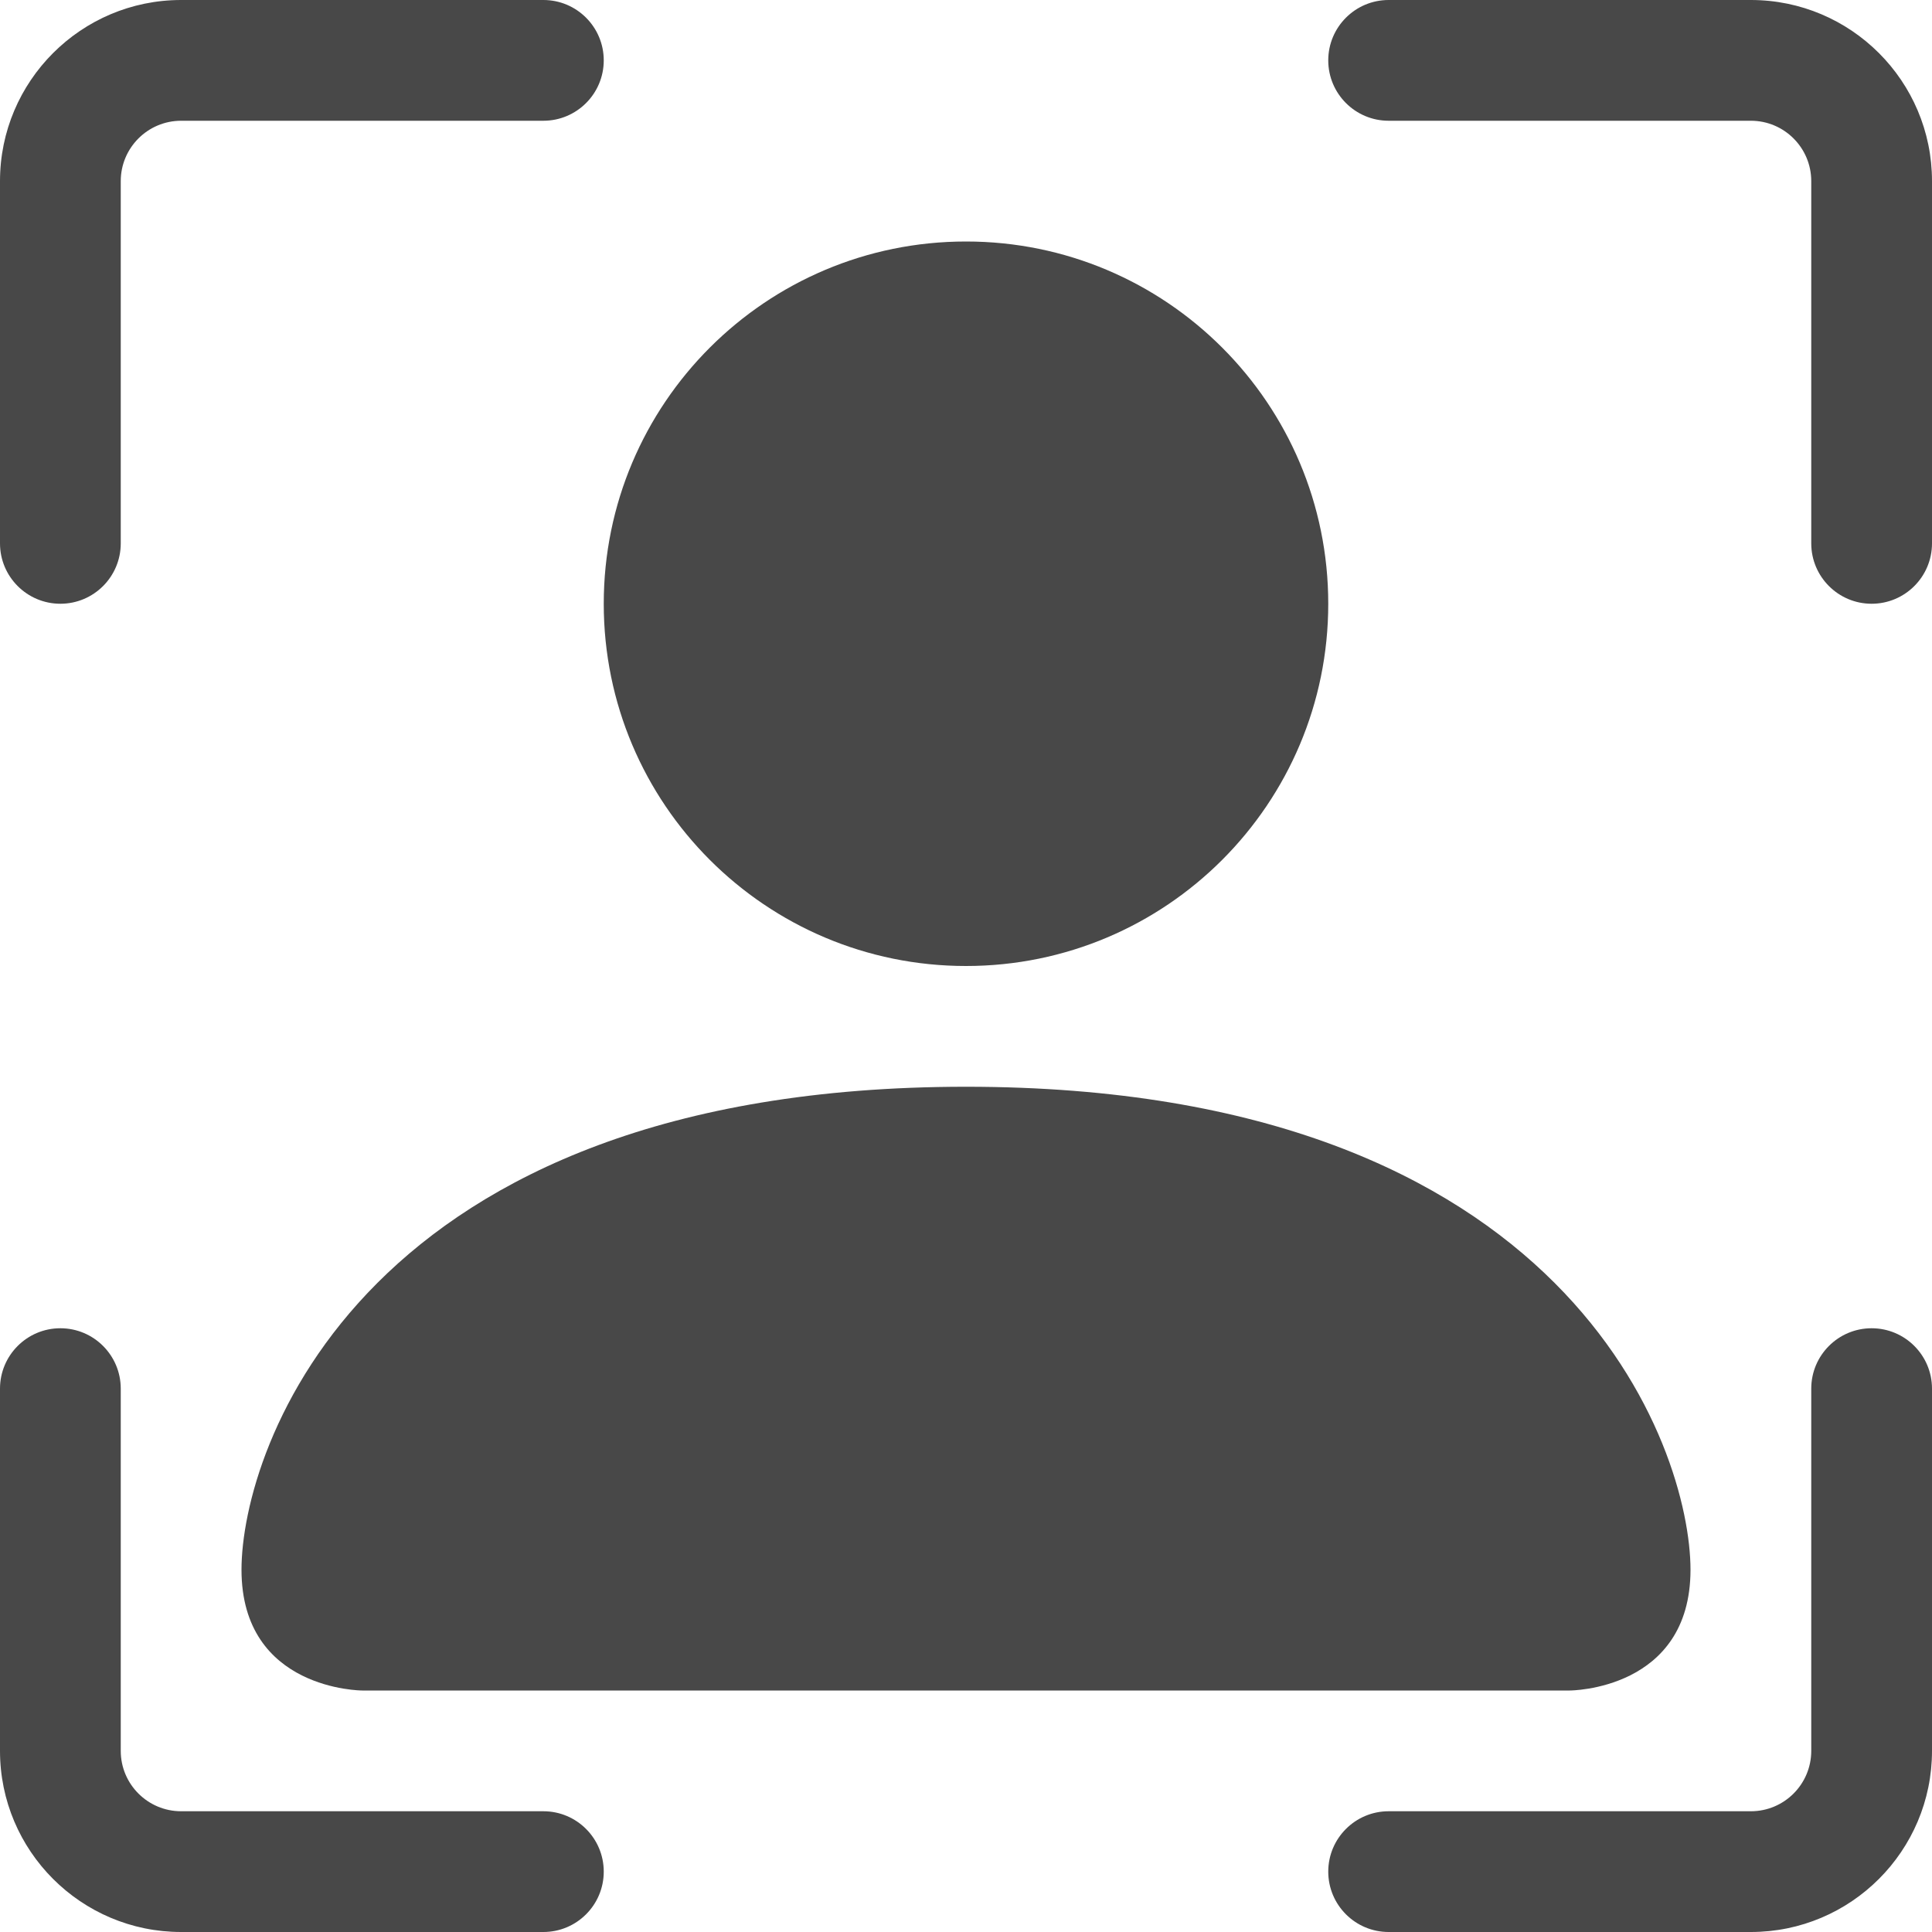 <svg width="16" height="16" viewBox="0 0 16 16" fill="none" xmlns="http://www.w3.org/2000/svg">
<path d="M1.5 1C1.224 1 1 1.224 1 1.5V4.5C1 4.776 0.776 5 0.5 5C0.224 5 0 4.776 0 4.5V1.5C0 0.672 0.672 0 1.5 0H4.5C4.776 0 5 0.224 5 0.5C5 0.776 4.776 1 4.5 1H1.5Z" fill="#484848"/>
<path d="M11 0.5C11 0.224 11.224 0 11.5 0H14.5C15.328 0 16 0.672 16 1.5V4.5C16 4.776 15.776 5 15.5 5C15.224 5 15 4.776 15 4.5V1.5C15 1.224 14.776 1 14.5 1H11.5C11.224 1 11 0.776 11 0.5Z" fill="#484848"/>
<path d="M0.5 11C0.776 11 1 11.224 1 11.5V14.5C1 14.776 1.224 15 1.5 15H4.5C4.776 15 5 15.224 5 15.5C5 15.776 4.776 16 4.5 16H1.5C0.672 16 0 15.328 0 14.5V11.5C0 11.224 0.224 11 0.5 11Z" fill="#484848"/>
<path d="M15.5 11C15.776 11 16 11.224 16 11.5V14.5C16 15.328 15.328 16 14.5 16H11.5C11.224 16 11 15.776 11 15.5C11 15.224 11.224 15 11.5 15H14.5C14.776 15 15 14.776 15 14.5V11.5C15 11.224 15.224 11 15.5 11Z" fill="#484848"/>
<path d="M3 14C3 14 2 14 2 13C2 12 3 9 8 9C13 9 14 12 14 13C14 14 13 14 13 14H3Z" fill="#484848"/>
<path d="M11 5C11 6.657 9.657 8 8 8C6.343 8 5 6.657 5 5C5 3.343 6.343 2 8 2C9.657 2 11 3.343 11 5Z" fill="#484848"/>
</svg>

